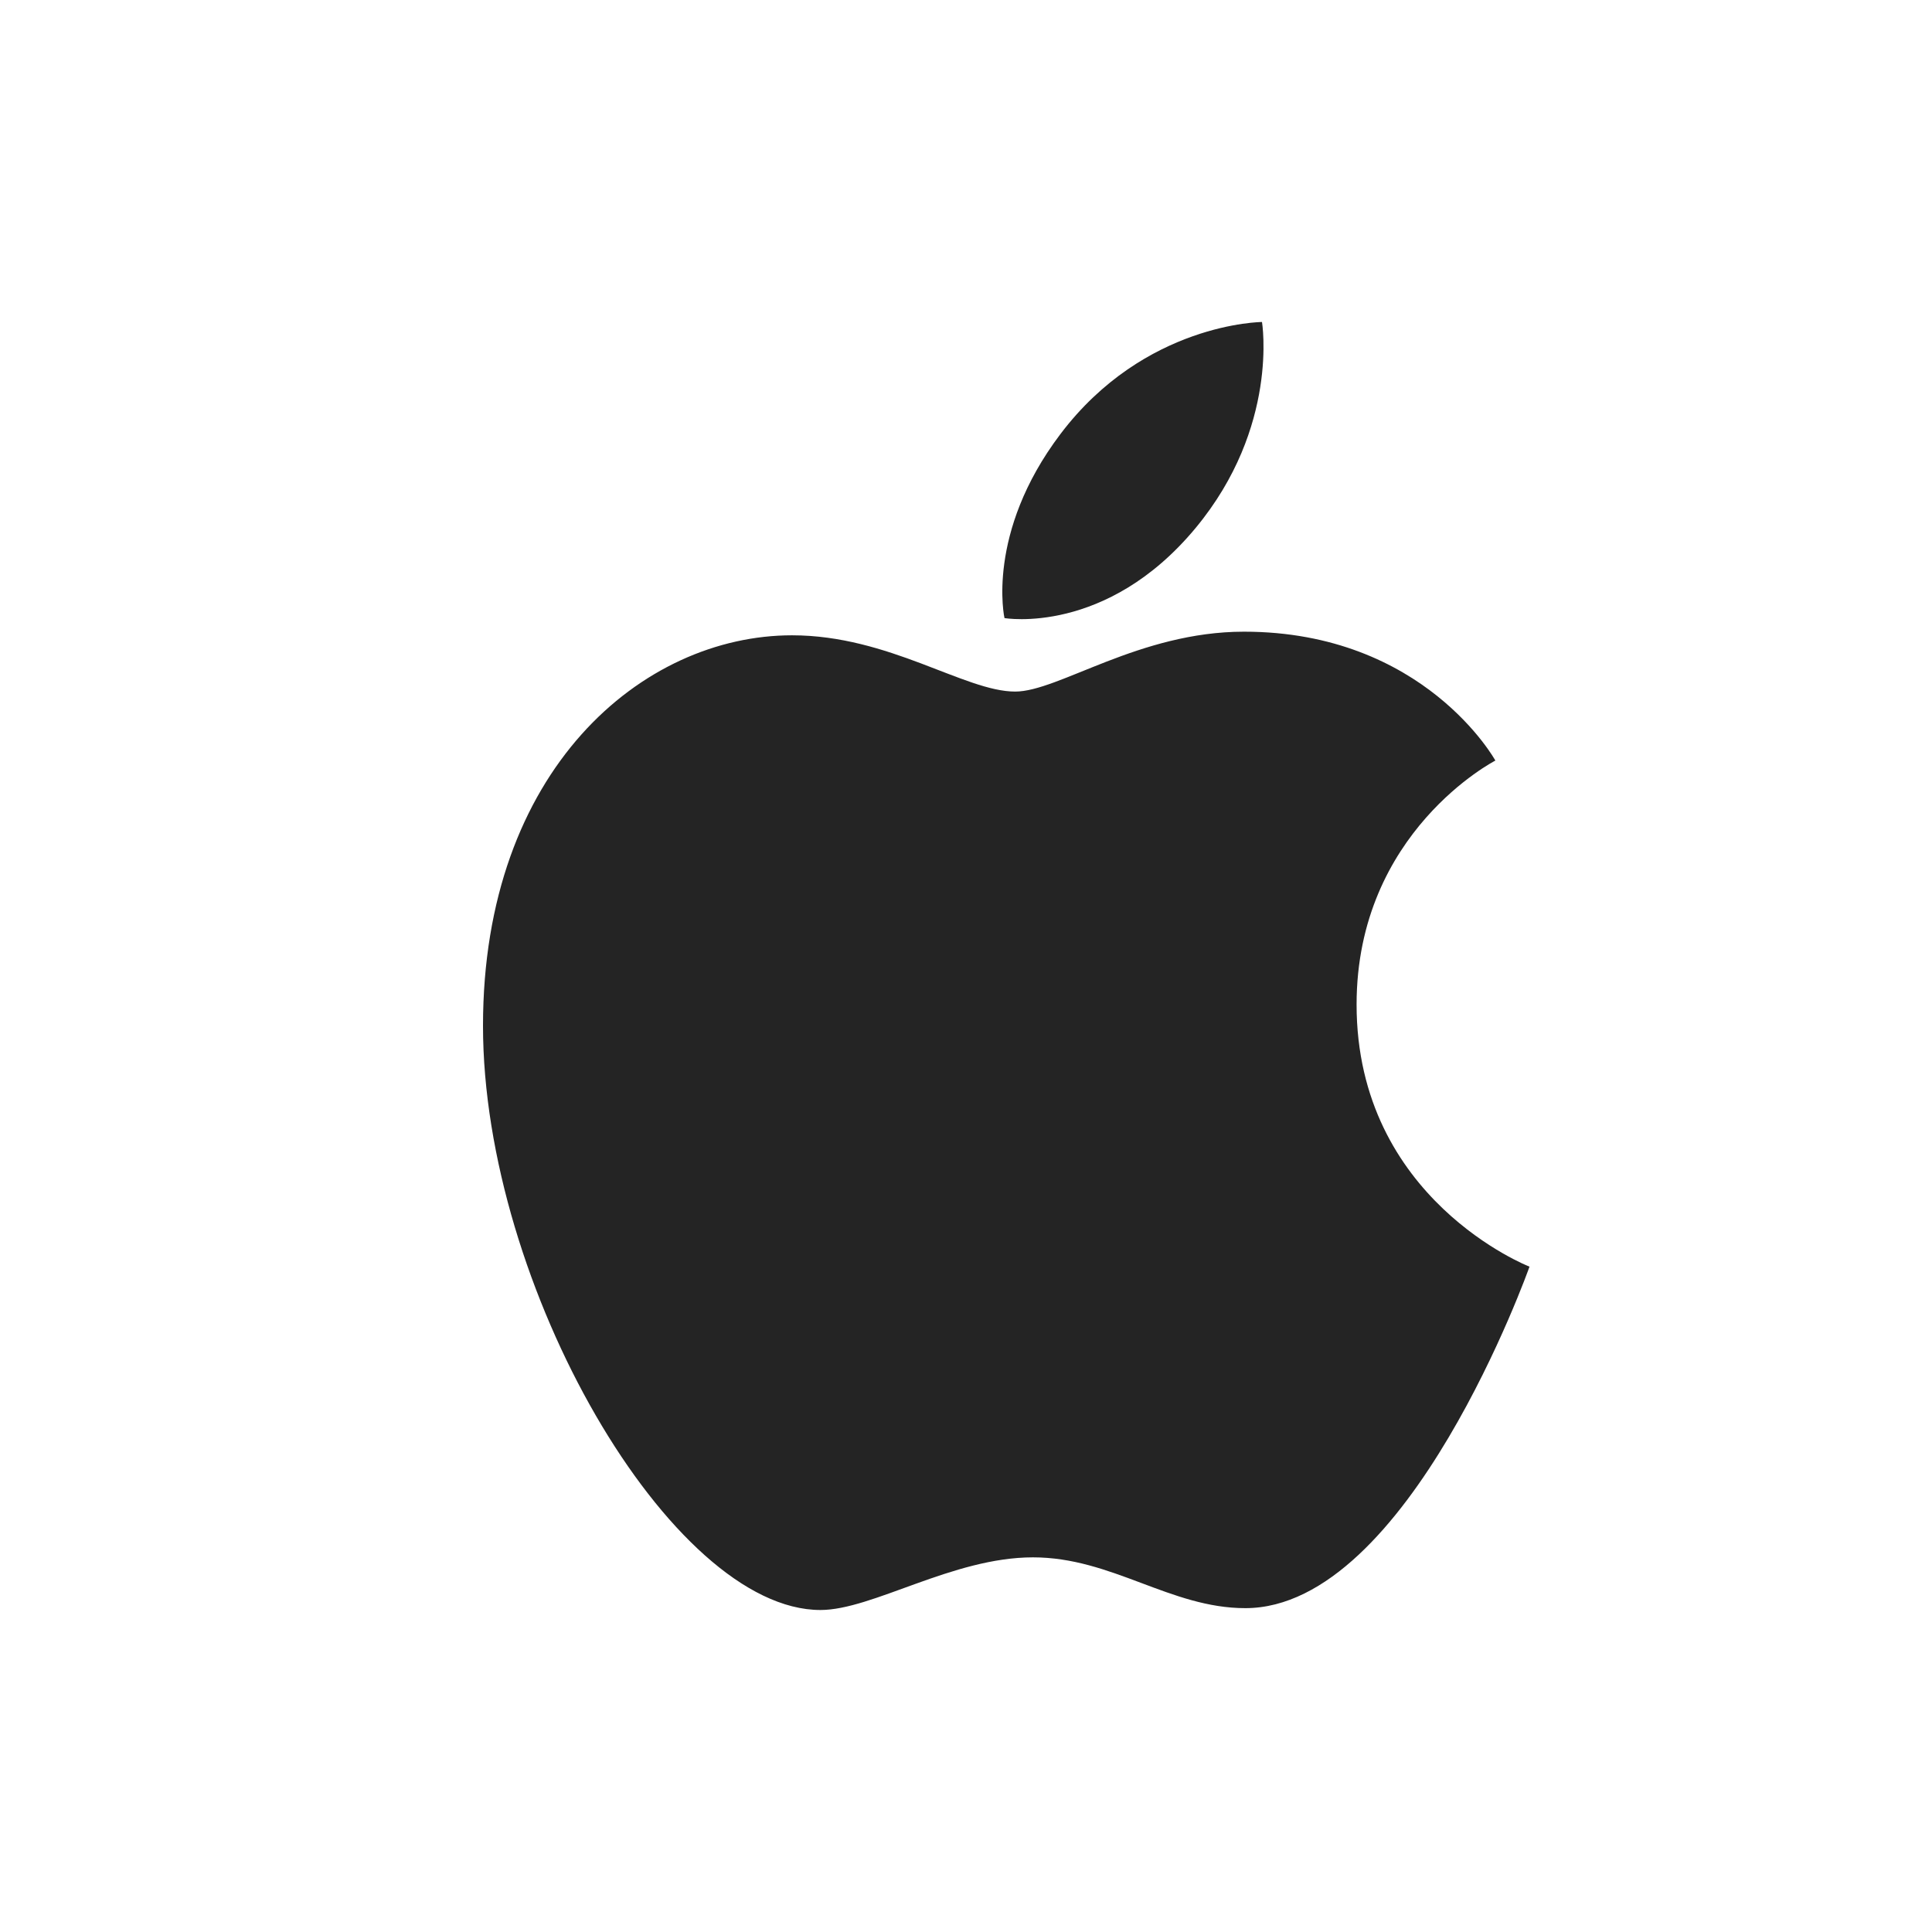 <svg width="24" height="24" viewBox="0 0 24 24" fill="none" xmlns="http://www.w3.org/2000/svg">
<path d="M13.173 5.392C14.22 4.007 15.677 4 15.677 4C15.677 4 15.894 5.303 14.853 6.558C13.742 7.898 12.478 7.678 12.478 7.678C12.478 7.678 12.241 6.624 13.173 5.392ZM12.611 8.591C13.15 8.591 14.151 7.847 15.453 7.847C17.695 7.847 18.576 9.448 18.576 9.448C18.576 9.448 16.852 10.332 16.852 12.479C16.852 14.901 19 15.735 19 15.735C19 15.735 17.498 19.977 15.47 19.977C14.538 19.977 13.814 19.346 12.832 19.346C11.832 19.346 10.839 20 10.192 20C8.34 20 6 15.977 6 12.743C6 9.561 7.981 7.892 9.839 7.892C11.046 7.892 11.984 8.591 12.611 8.591Z" fill="#242424"/>
</svg>
